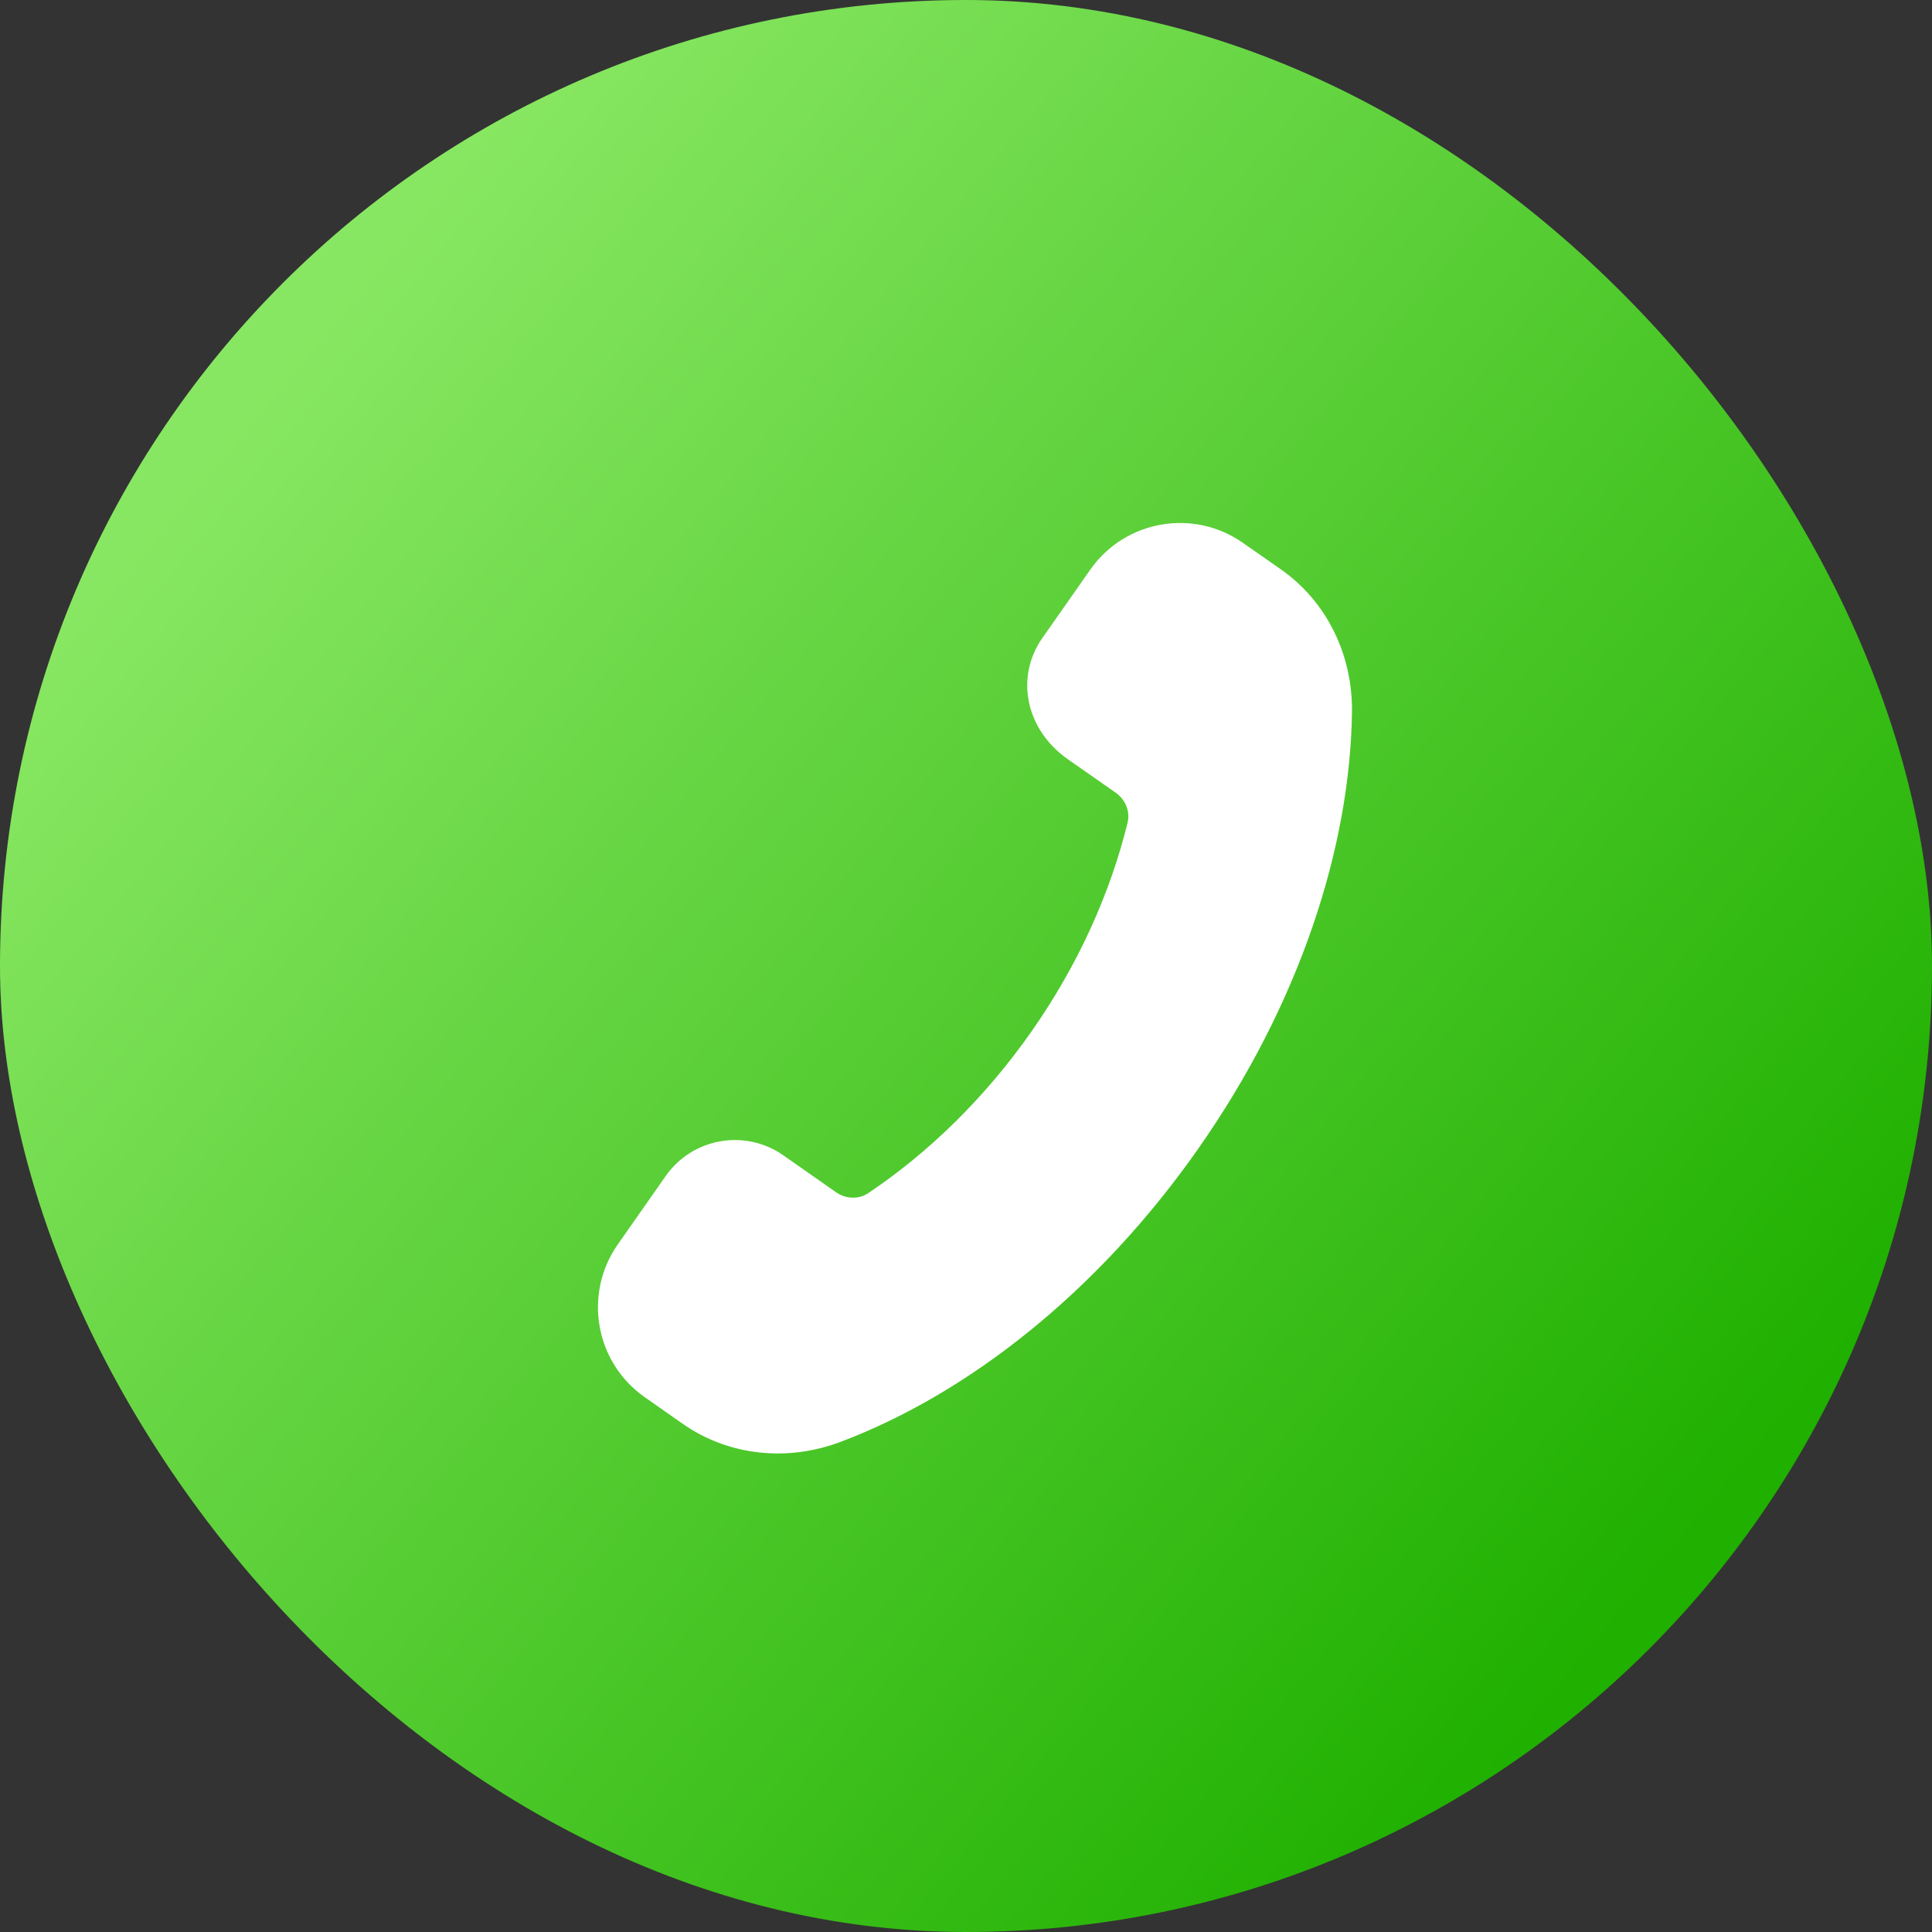 <?xml version="1.0" encoding="UTF-8"?> <svg xmlns="http://www.w3.org/2000/svg" width="32" height="32" viewBox="0 0 32 32" fill="none"><rect x="0" y="0" width="32" height="32" fill="#333333" stroke="none"/><rect width="32" height="32" rx="16" fill="url(#paint0_linear_2299_4415)"></rect><g clip-path="url(#clip0_2299_4415)"><path d="M17.208 17.17C17.999 16.04 18.533 14.838 18.822 13.662C18.883 13.414 18.775 13.154 18.566 13.007L17.775 12.454C17.127 12 16.99 11.221 17.386 10.656L18.18 9.523C18.708 8.769 19.747 8.586 20.5 9.114L21.13 9.554C21.845 10.055 22.253 10.887 22.243 11.786C22.215 14.002 21.384 16.57 19.728 18.934C18.073 21.298 15.944 22.958 13.871 23.741C13.03 24.059 12.108 23.96 11.393 23.459L10.765 23.019C10.011 22.491 9.828 21.452 10.355 20.698L11.148 19.566C11.544 19 12.324 18.863 12.889 19.259L13.761 19.87C13.97 20.017 14.251 20.029 14.464 19.887C15.469 19.213 16.417 18.298 17.208 17.17Z" fill="white" stroke="white" stroke-width="0.3" stroke-linecap="round" stroke-linejoin="round"></path></g><defs><linearGradient id="paint0_linear_2299_4415" x1="3" y1="8" x2="26.5" y2="27.5" gradientUnits="userSpaceOnUse"><stop stop-color="#88E762"></stop><stop offset="1" stop-color="#1FB000"></stop></linearGradient><clipPath id="clip0_2299_4415"><rect width="20" height="20" fill="white" transform="matrix(-1 0 0 1 26 6)"></rect></clipPath></defs></svg> 
